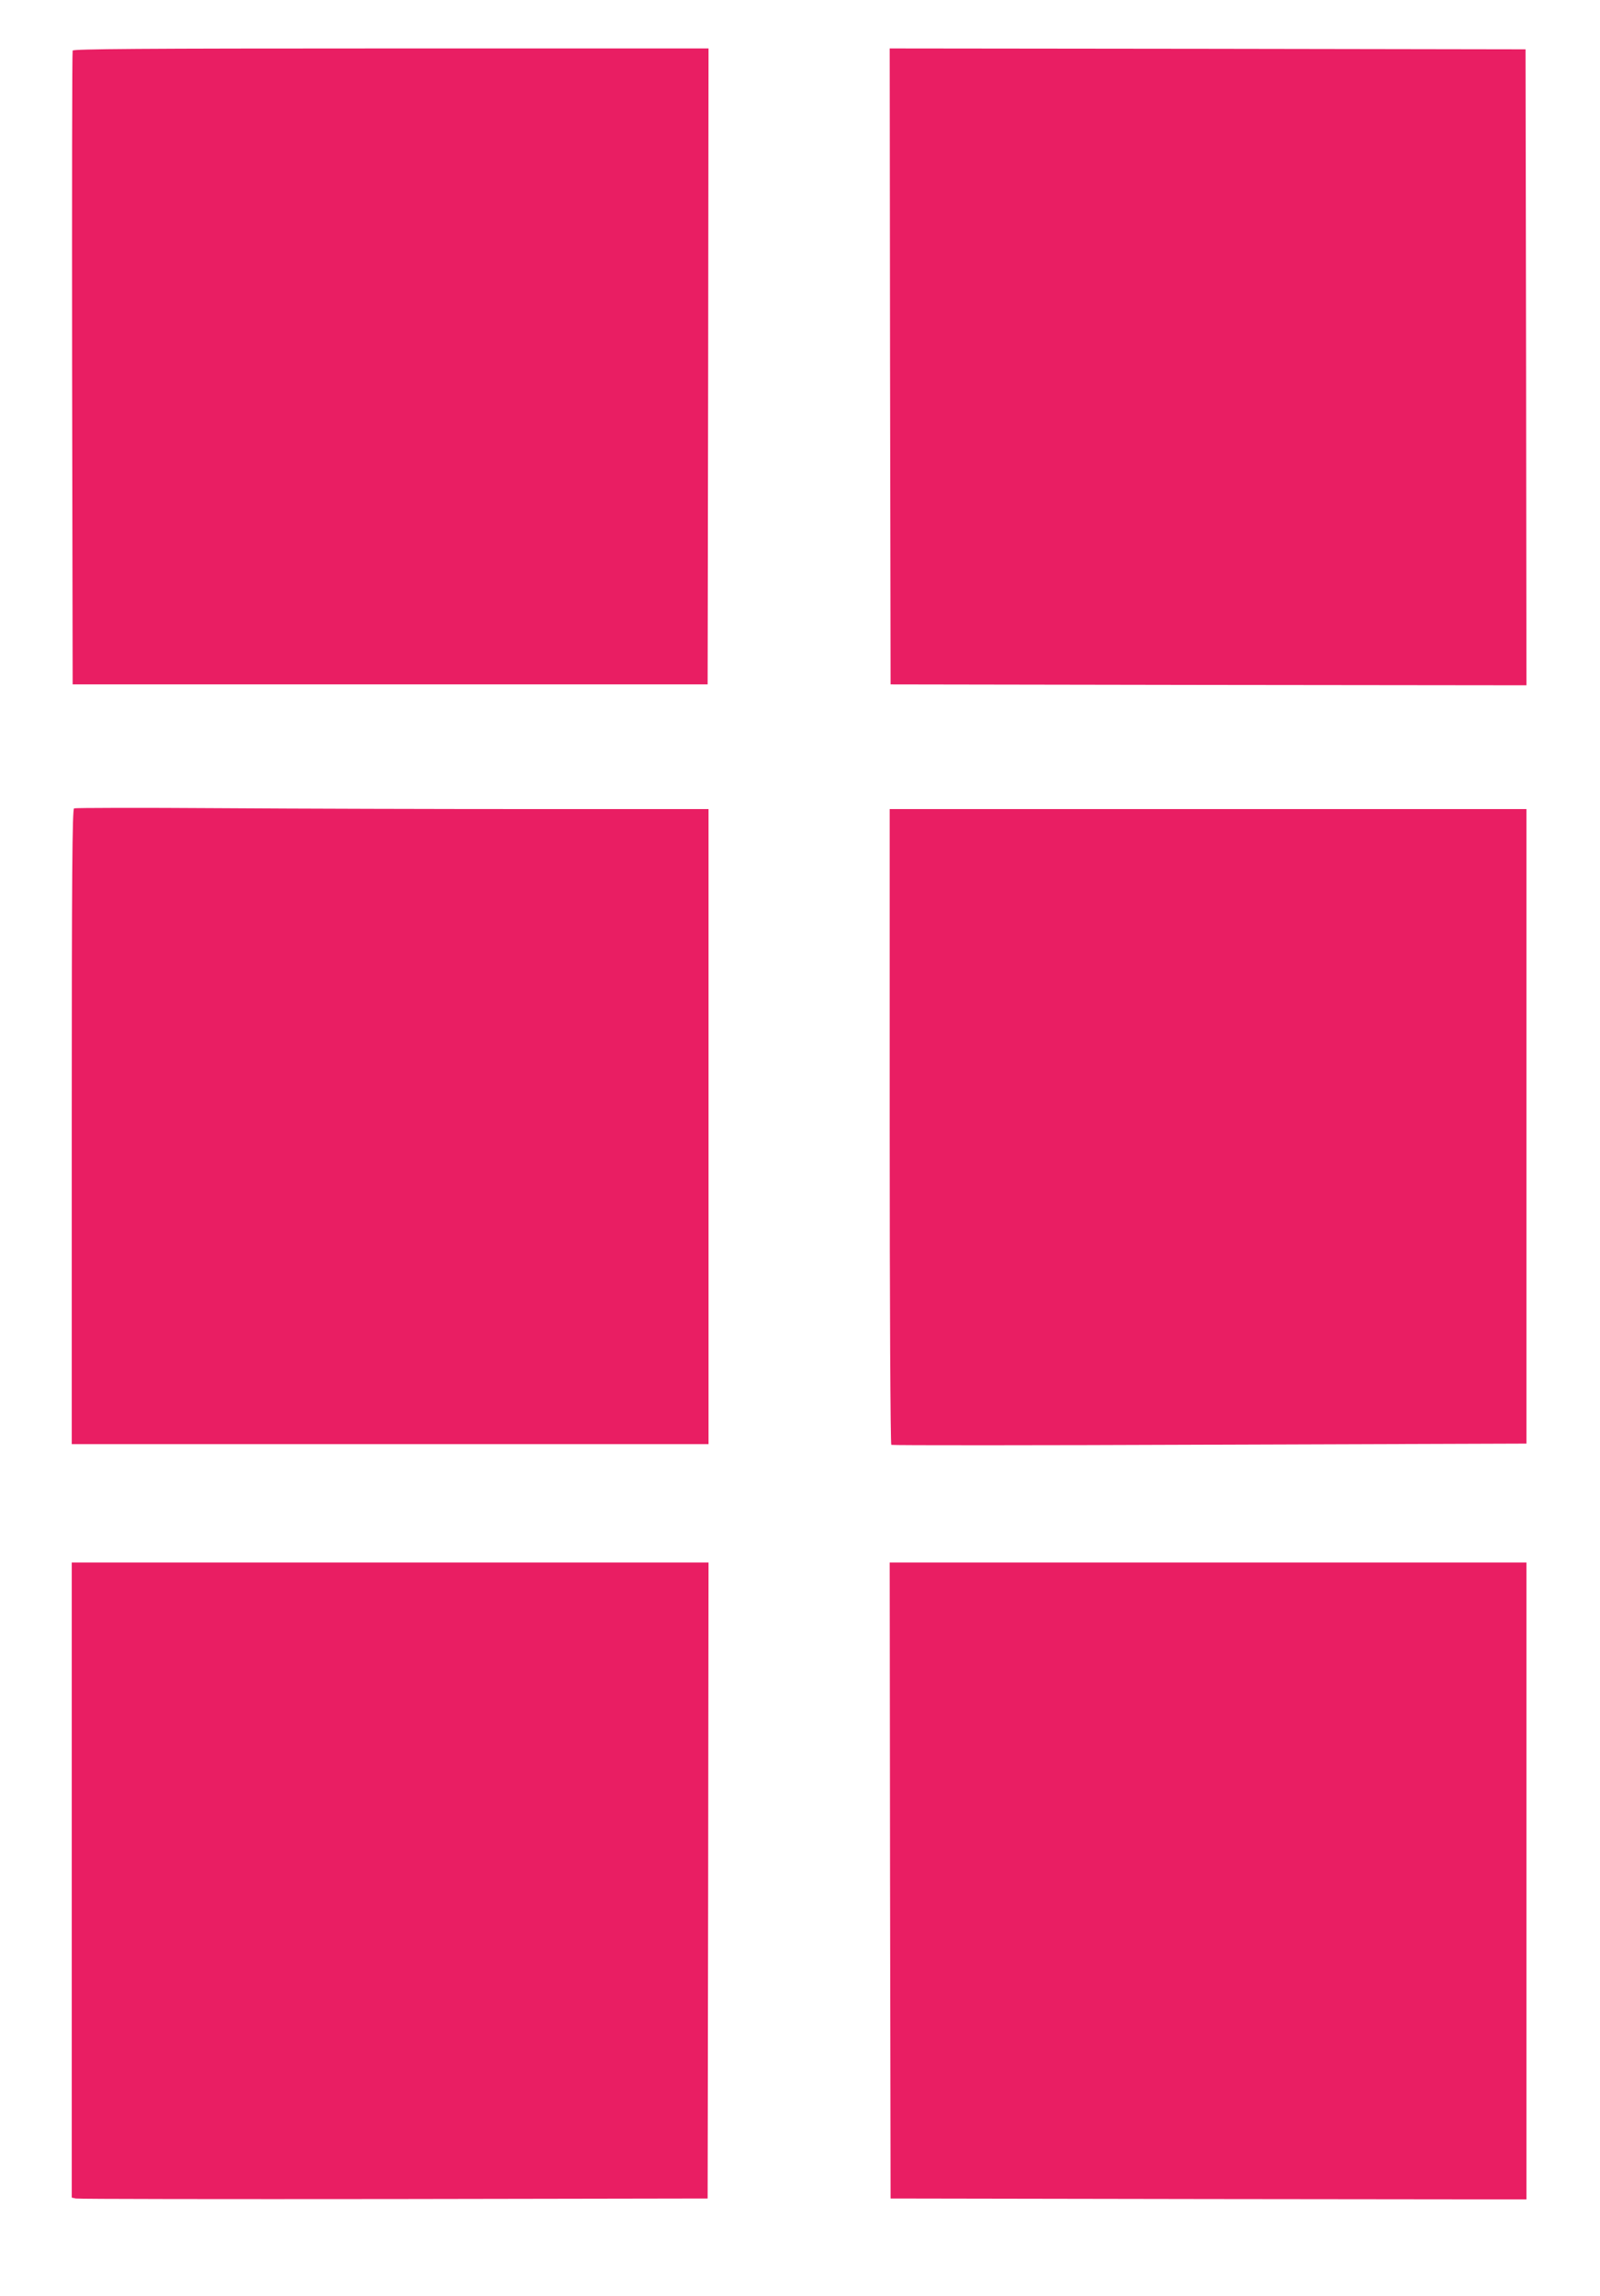<?xml version="1.0" standalone="no"?>
<!DOCTYPE svg PUBLIC "-//W3C//DTD SVG 20010904//EN"
 "http://www.w3.org/TR/2001/REC-SVG-20010904/DTD/svg10.dtd">
<svg version="1.0" xmlns="http://www.w3.org/2000/svg"
 width="892pt" height="1280pt" viewBox="0 0 892 1280"
 preserveAspectRatio="xMidYMid meet">
<g transform="translate(0,1280) scale(0.1,-0.1)"
fill="#e91e63" stroke="none">
<path d="M405 12518 c-3 -7 -4 -805 -3 -1773 l3 -1760 1770 0 1770 0 3 1773 2
1772 -1770 0 c-1407 0 -1772 -3 -1775 -12z"/>
<path d="M4962 10758 l3 -1773 1773 -3 1772 -2 -2 1772 -3 1773 -1773 3 -1772
2 2 -1772z"/>
<path d="M413 8294 c-10 -4 -13 -369 -13 -1775 l0 -1769 1775 0 1775 0 0 1770
0 1770 -968 0 c-533 0 -1326 2 -1763 5 -437 3 -800 2 -806 -1z"/>
<path d="M4960 6521 c0 -974 4 -1772 9 -1775 4 -3 803 -3 1775 1 l1766 6 0
1769 0 1768 -1775 0 -1775 0 0 -1769z"/>
<path d="M400 2320 l0 -1770 23 -5 c12 -3 810 -4 1772 -3 l1750 3 3 1773 2
1772 -1775 0 -1775 0 0 -1770z"/>
<path d="M4962 2318 l3 -1773 1773 -3 1772 -2 0 1775 0 1775 -1775 0 -1775 0
2 -1772z"/>
</g>
</svg>
